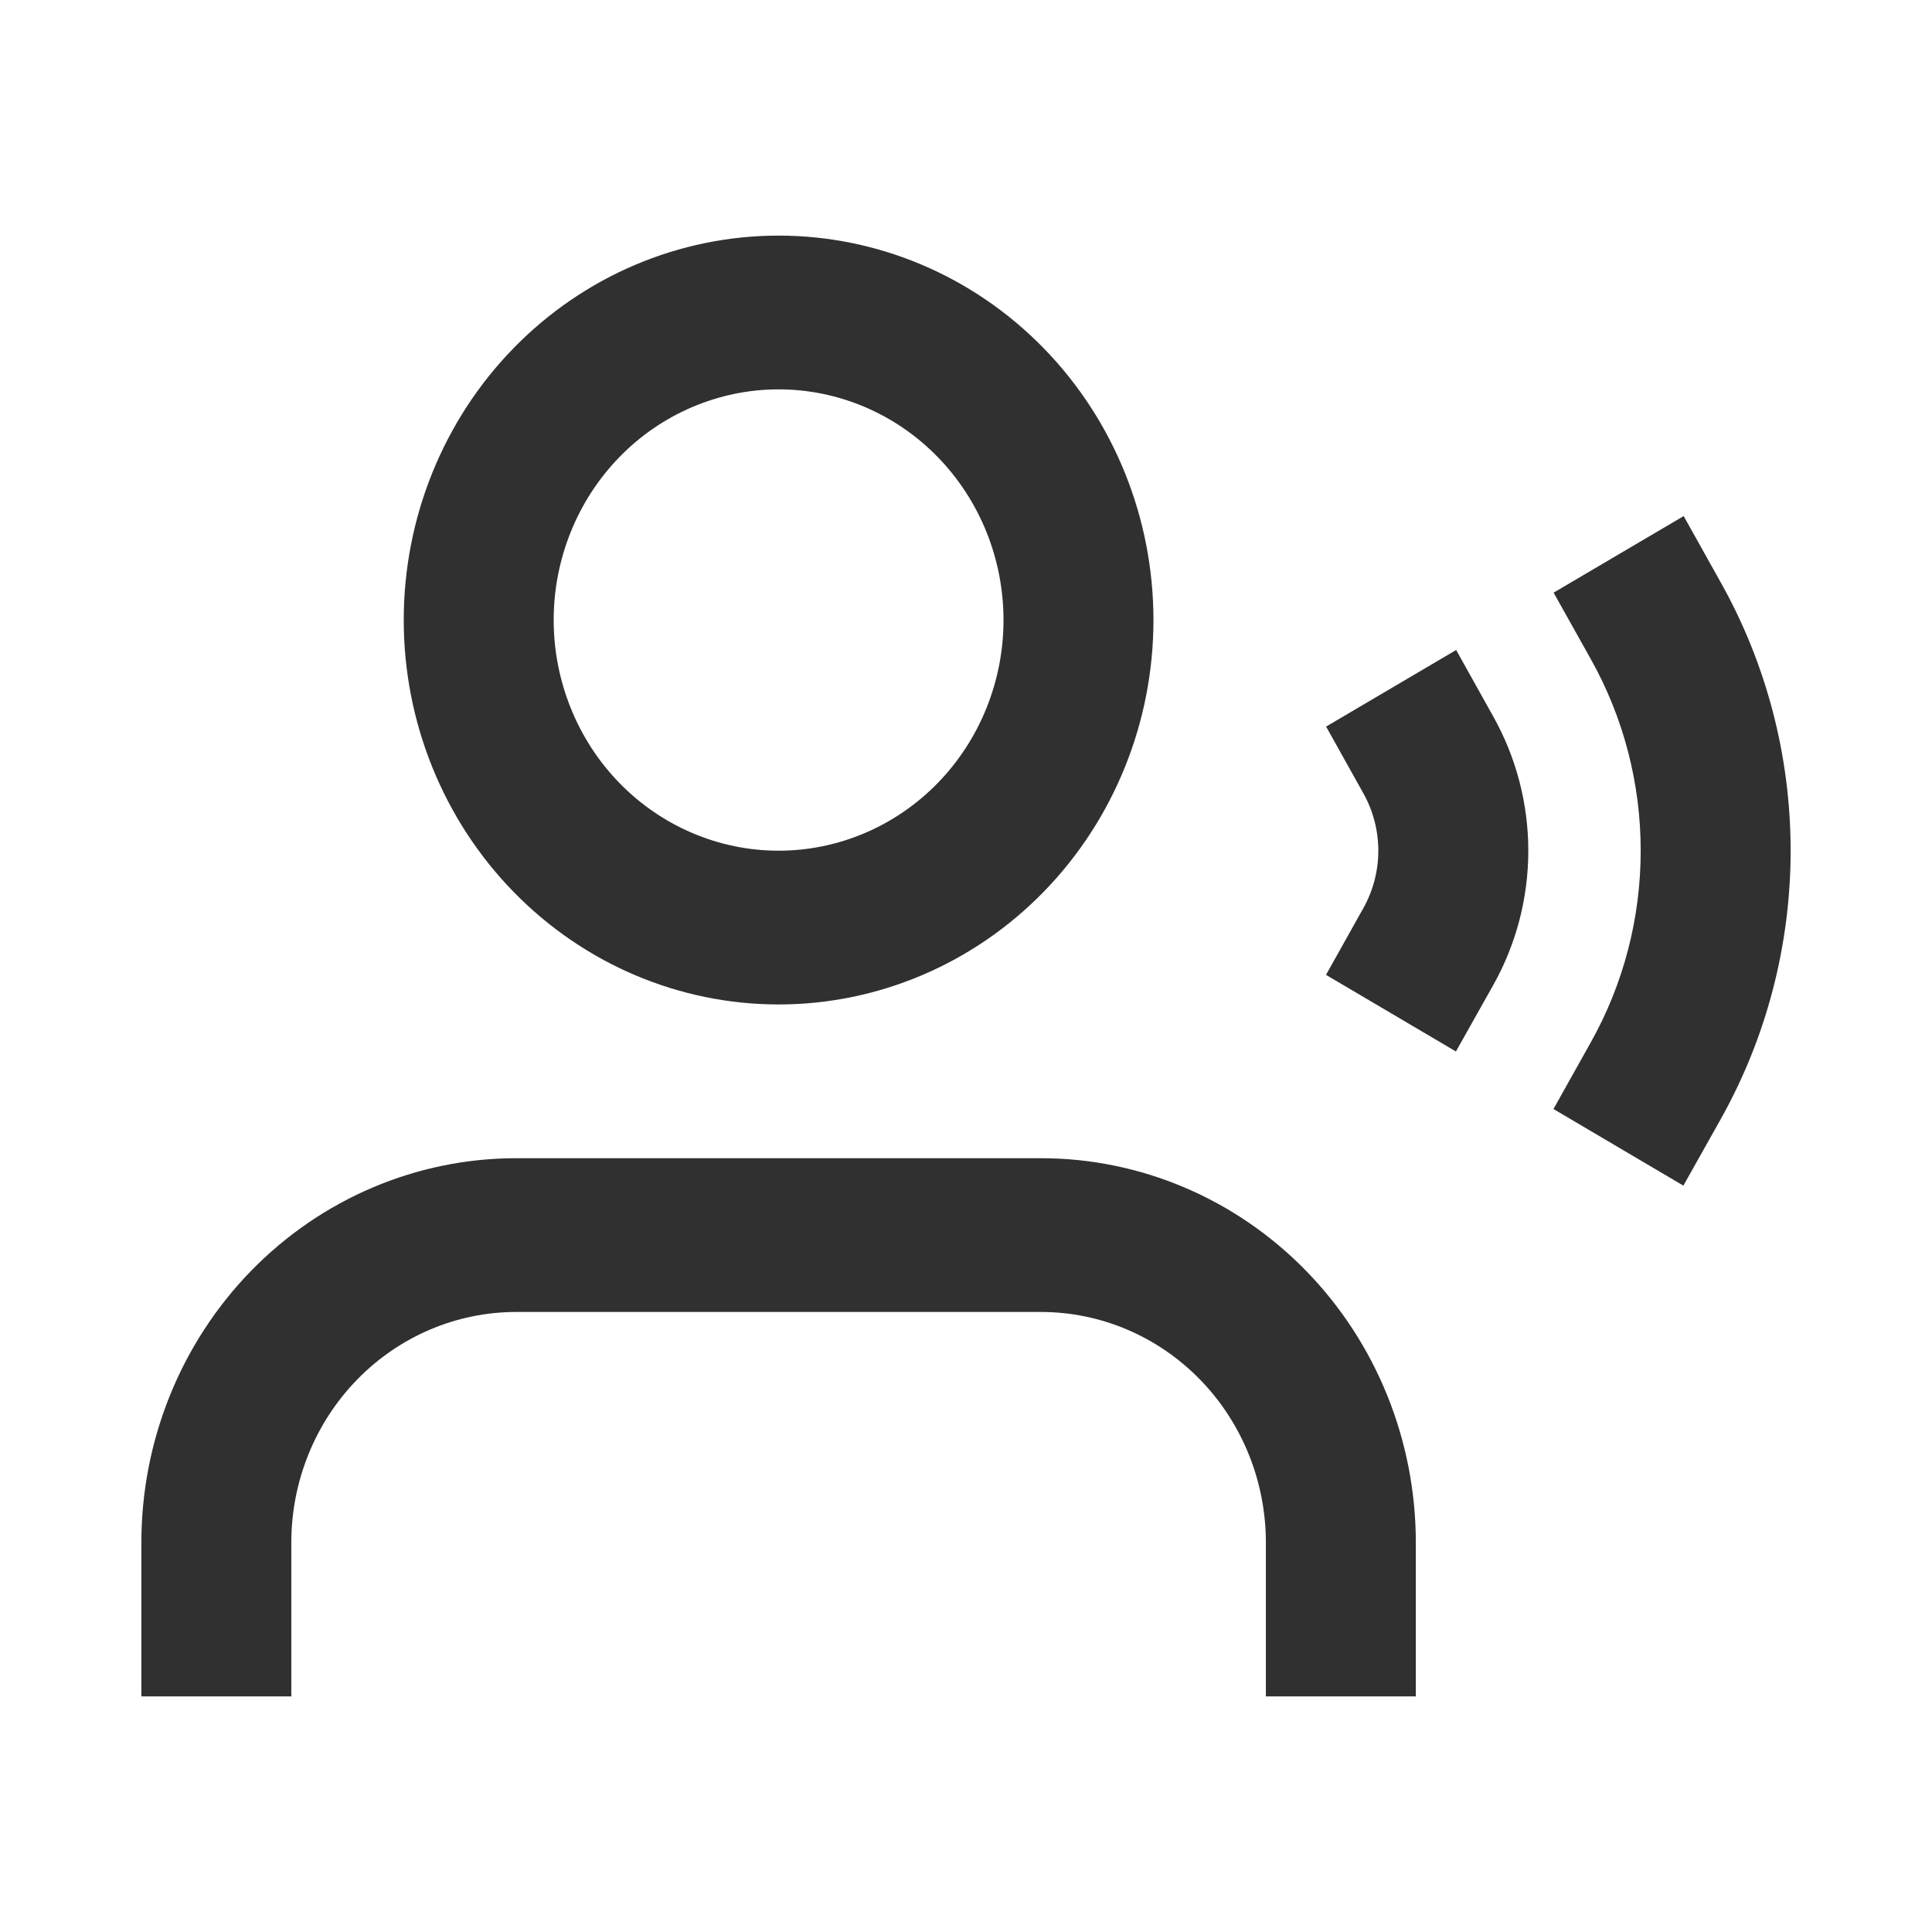 <svg width="41" height="41" viewBox="0 0 41 41" fill="none" xmlns="http://www.w3.org/2000/svg">
<path d="M16.523 8.263C15.896 8.263 15.275 8.39 14.697 8.636C14.117 8.882 13.591 9.242 13.148 9.697C12.705 10.151 12.353 10.691 12.114 11.285C11.874 11.879 11.75 12.515 11.75 13.158C11.75 13.801 11.874 14.437 12.114 15.031C12.353 15.625 12.705 16.165 13.148 16.619C13.591 17.073 14.117 17.434 14.697 17.68C15.275 17.926 15.896 18.053 16.523 18.053C17.789 18.053 19.003 17.537 19.898 16.619C20.793 15.701 21.296 14.456 21.296 13.158C21.296 11.86 20.793 10.615 19.898 9.697C19.003 8.779 17.789 8.263 16.523 8.263ZM8.568 13.158C8.568 10.994 9.406 8.919 10.898 7.389C12.39 5.859 14.413 5 16.523 5C18.633 5 20.656 5.859 22.148 7.389C23.64 8.919 24.478 10.994 24.478 13.158C24.478 15.322 23.64 17.396 22.148 18.926C20.656 20.456 18.633 21.316 16.523 21.316C14.413 21.316 12.39 20.456 10.898 18.926C9.406 17.396 8.568 15.322 8.568 13.158ZM35.73 10.952L36.521 12.367C37.491 14.098 38.001 16.06 38 18.057C37.999 20.054 37.488 22.016 36.518 23.747L35.724 25.161L32.967 23.535L33.759 22.12C34.453 20.884 34.818 19.483 34.818 18.056C34.819 16.63 34.455 15.229 33.762 13.992L32.97 12.577L35.73 10.952ZM30.902 13.794L31.692 15.21C32.177 16.076 32.433 17.057 32.433 18.055C32.433 19.053 32.177 20.034 31.692 20.9L30.897 22.314L28.14 20.688L28.932 19.273C29.14 18.902 29.25 18.482 29.25 18.053C29.25 17.625 29.14 17.205 28.932 16.834L28.142 15.419L30.902 13.794ZM3 32.737C3 30.573 3.838 28.498 5.33 26.968C6.822 25.438 8.845 24.579 10.955 24.579H22.091C24.201 24.579 26.224 25.438 27.716 26.968C29.208 28.498 30.046 30.573 30.046 32.737V36H26.864V32.737C26.864 31.439 26.361 30.194 25.466 29.276C24.571 28.358 23.357 27.842 22.091 27.842H10.955C9.689 27.842 8.475 28.358 7.58 29.276C6.685 30.194 6.182 31.439 6.182 32.737V36H3V32.737Z" fill="#303030"/>
</svg>
